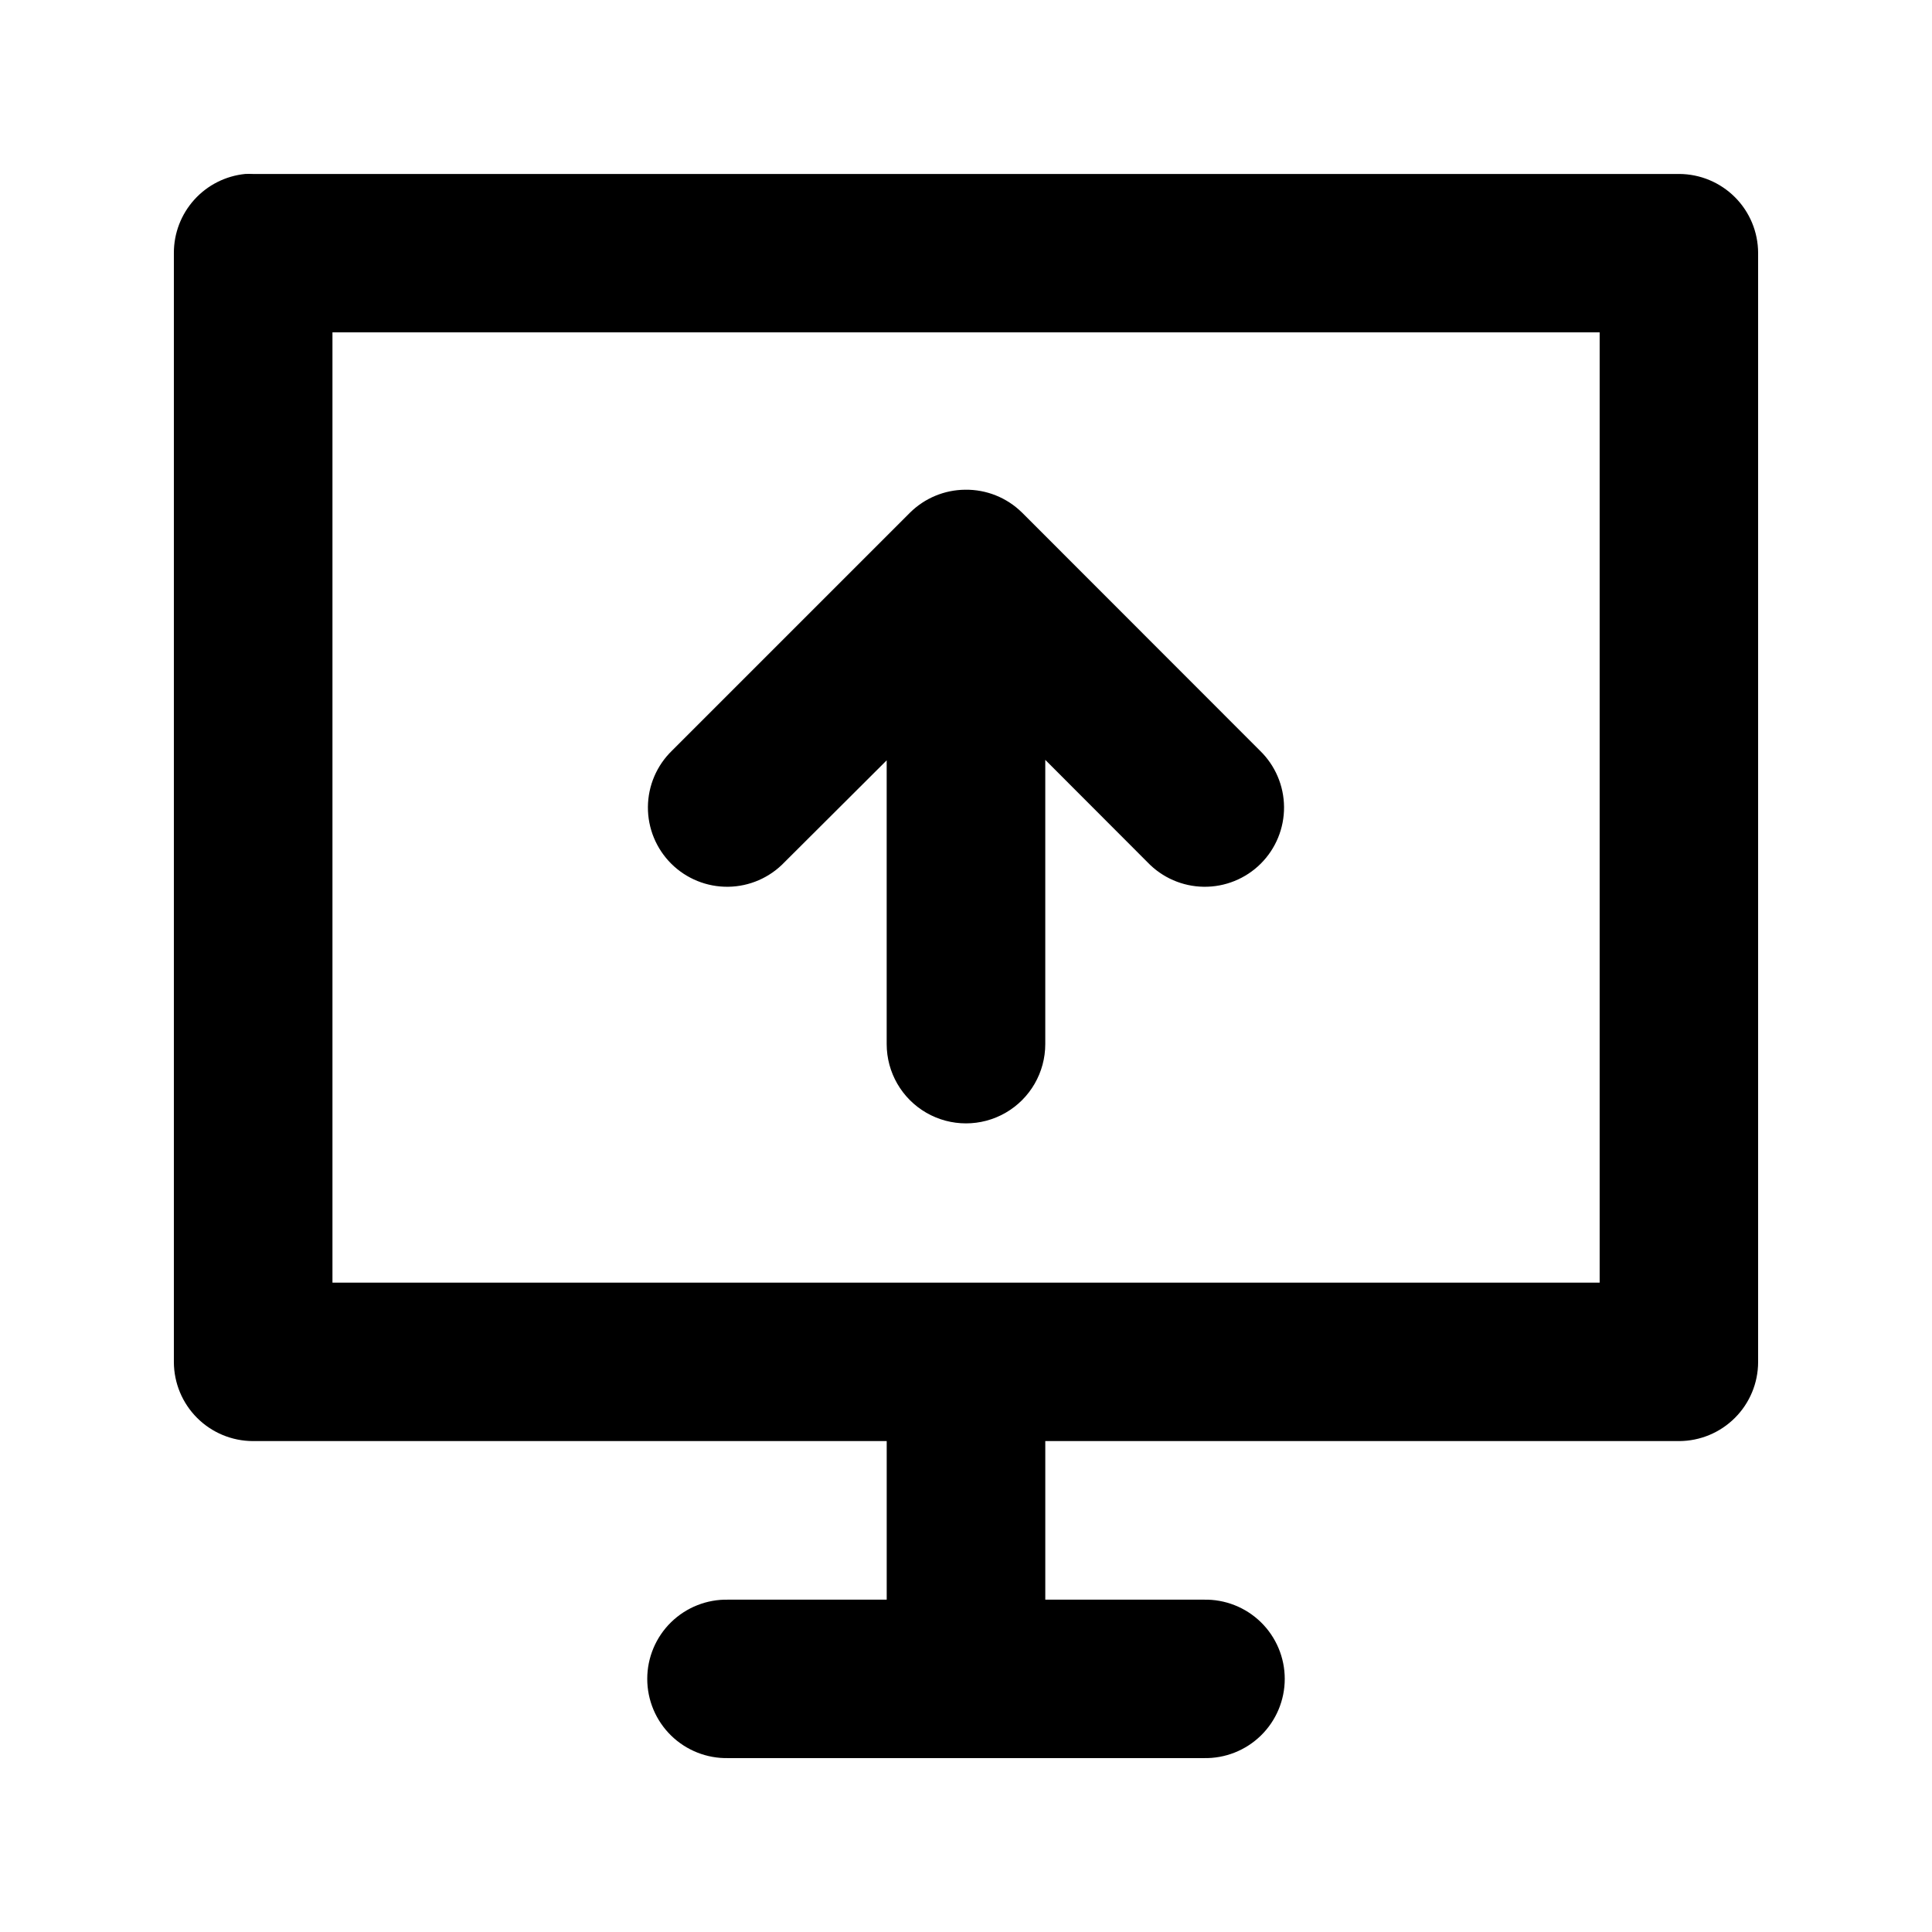 <?xml version="1.0" encoding="UTF-8"?>
<!-- Uploaded to: SVG Repo, www.svgrepo.com, Generator: SVG Repo Mixer Tools -->
<svg fill="#000000" width="800px" height="800px" version="1.1" viewBox="144 144 512 512" xmlns="http://www.w3.org/2000/svg">
 <path d="m208.98 190.1c-5.184 0.52-9.988 2.945-13.48 6.809-3.496 3.867-5.426 8.891-5.422 14.102v293.98c0.023 5.539 2.234 10.844 6.148 14.758 3.918 3.918 9.223 6.129 14.762 6.152h168v42.027h-41.988c-5.652-0.129-11.113 2.027-15.156 5.977-4.039 3.949-6.316 9.363-6.316 15.016 0 5.648 2.277 11.062 6.316 15.012 4.043 3.953 9.504 6.106 15.156 5.981h126c5.652 0.125 11.113-2.027 15.156-5.981 4.039-3.949 6.316-9.363 6.316-15.012 0-5.652-2.277-11.066-6.316-15.016-4.043-3.949-9.504-6.106-15.156-5.977h-41.988v-42.027h168c5.539-0.023 10.844-2.234 14.762-6.152 3.918-3.914 6.129-9.219 6.148-14.758v-293.98c-0.02-5.539-2.231-10.844-6.148-14.762-3.918-3.914-9.223-6.125-14.762-6.148h-378.02c-0.668-0.031-1.34-0.031-2.008 0zm23.125 41.984h335.82v251.83h-335.82zm167.66 41.699h0.004c-5.453 0.043-10.672 2.207-14.559 6.027l-63.105 63.102c-4.055 3.922-6.363 9.309-6.402 14.945-0.039 5.641 2.191 11.062 6.191 15.039 4 3.977 9.43 6.176 15.07 6.106 5.641-0.07 11.016-2.41 14.91-6.484l27.105-27.02v75.195c0 7.508 4.004 14.445 10.508 18.199 6.5 3.75 14.512 3.75 21.012 0 6.504-3.754 10.508-10.691 10.508-18.199v-75.32l27.105 27.145c3.898 4.074 9.27 6.414 14.91 6.484 5.641 0.07 11.074-2.129 15.074-6.106 3.996-3.977 6.231-9.398 6.188-15.039-0.039-5.637-2.348-11.023-6.402-14.945l-63.062-63.102h-0.004c-4.004-3.941-9.426-6.113-15.047-6.027z"/>
</svg>